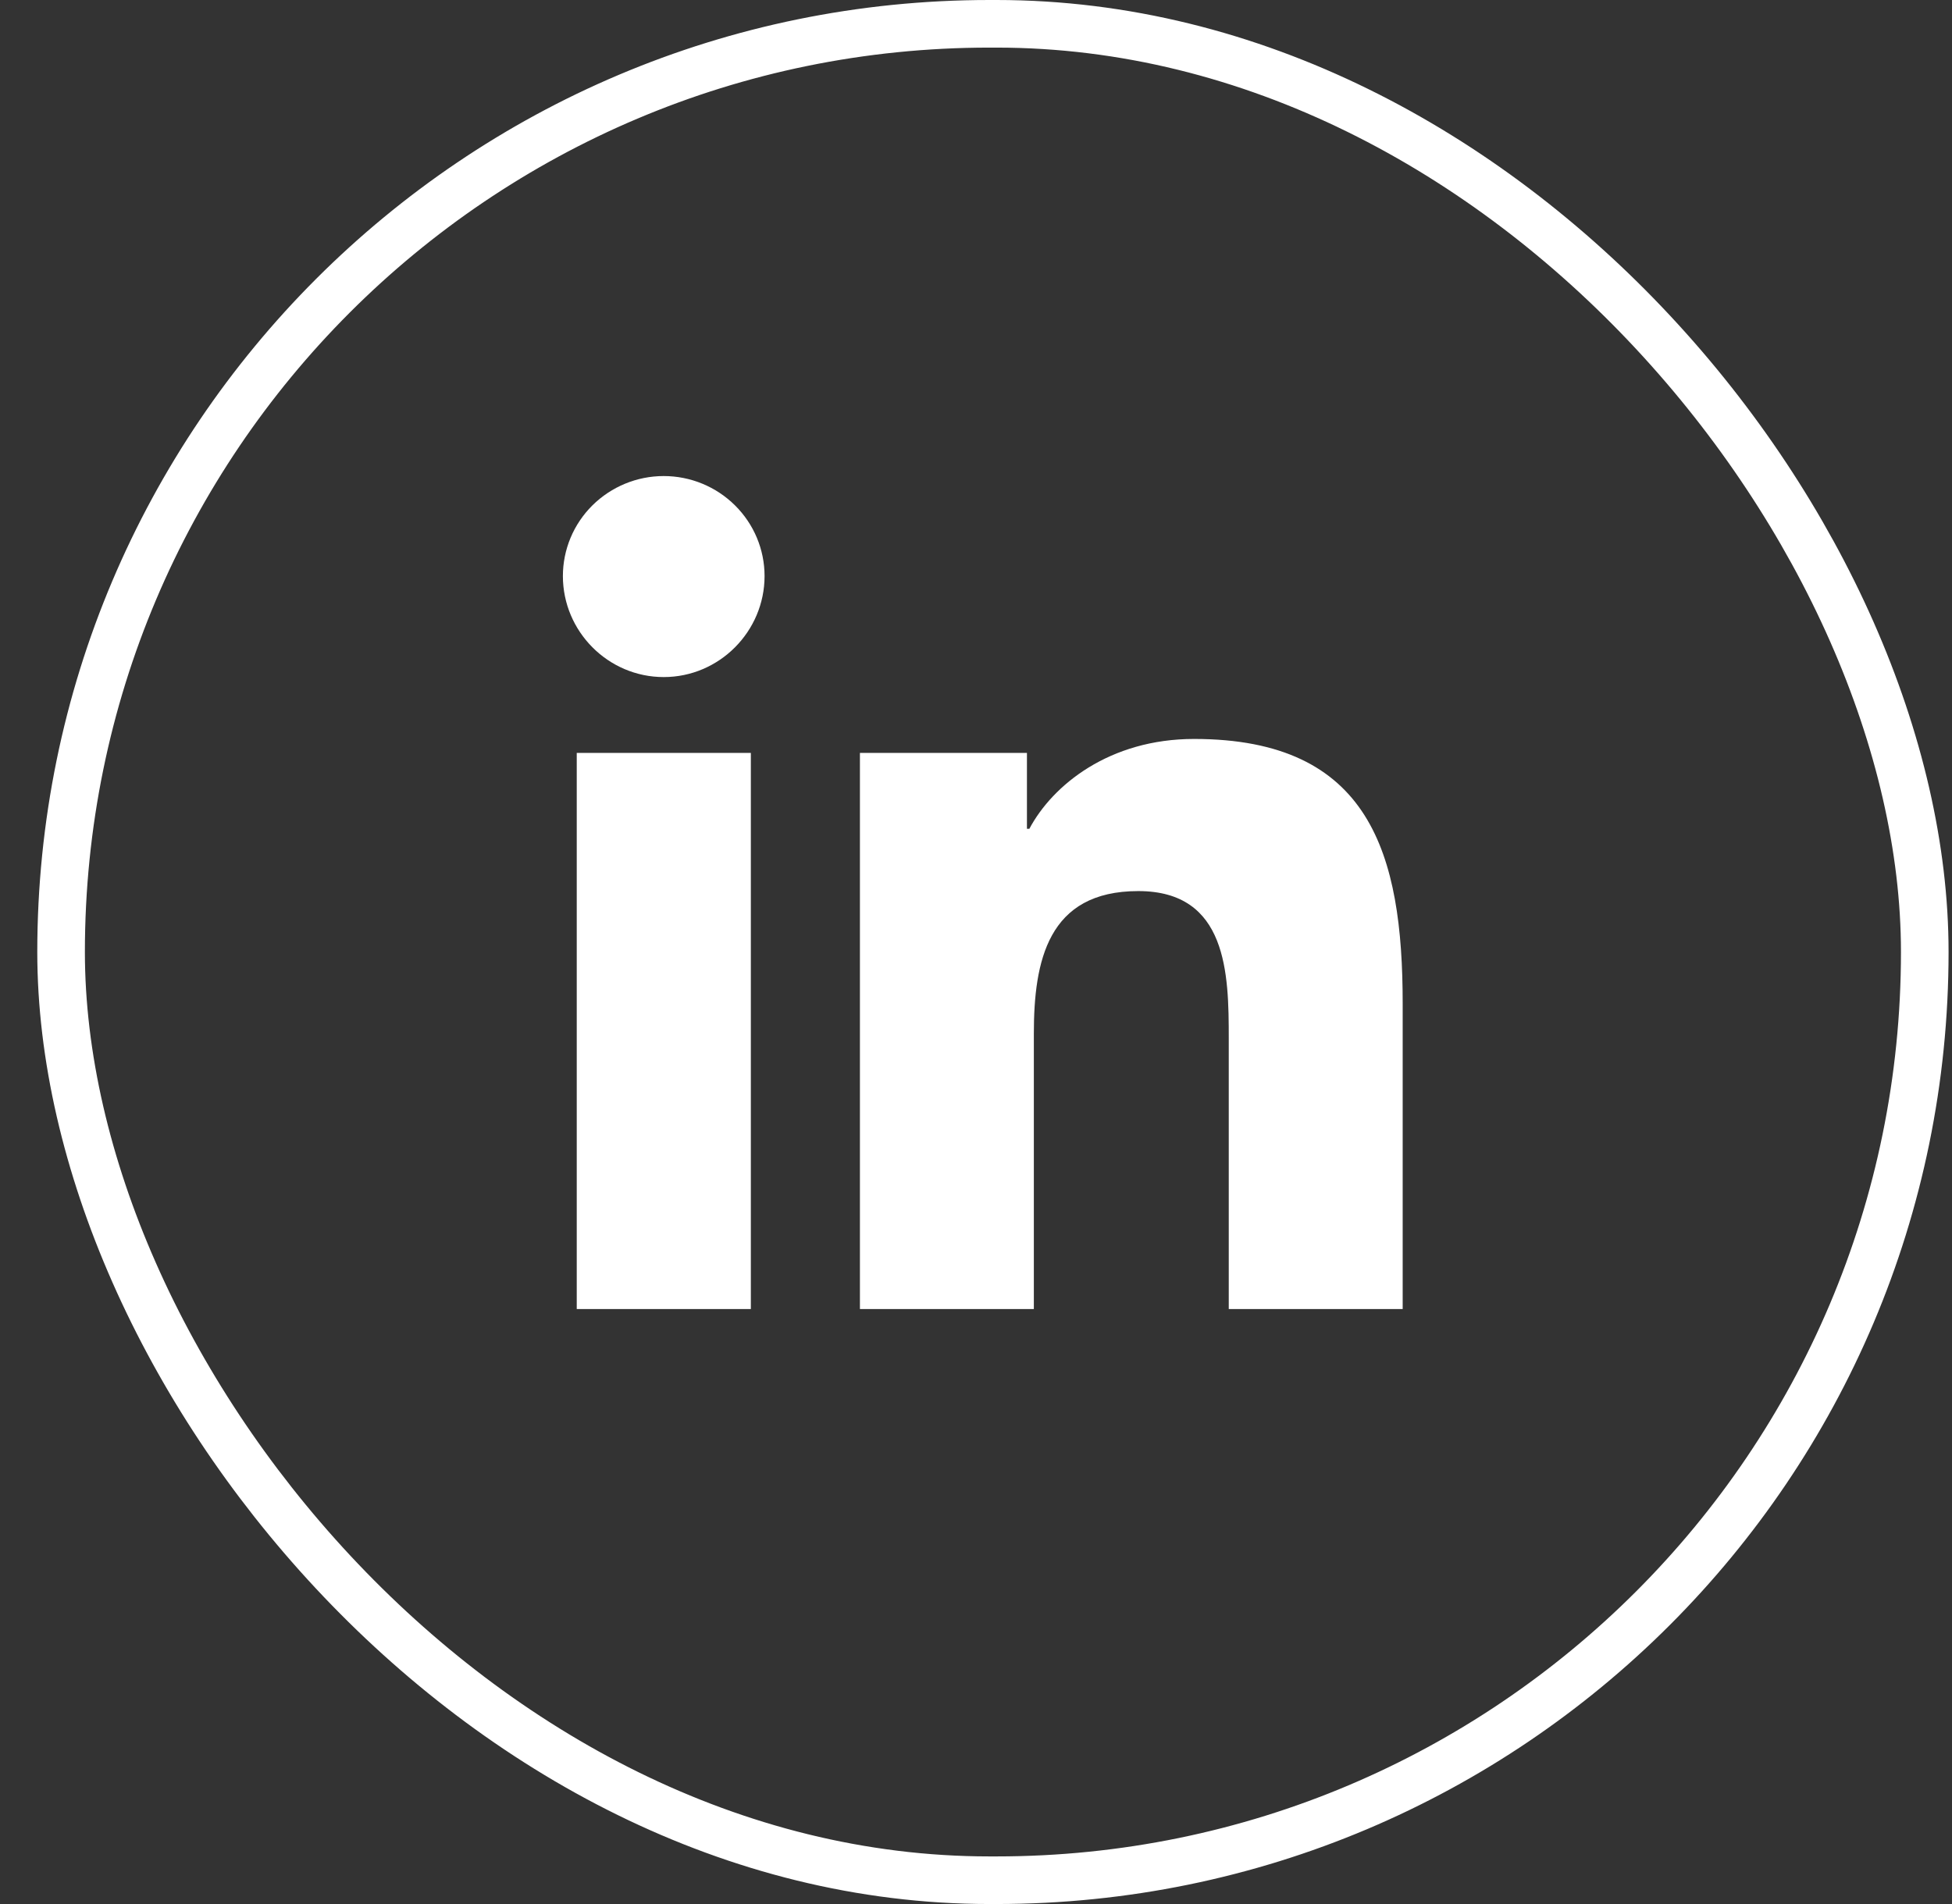 <svg width="41" height="40" viewBox="0 0 41 40" fill="none" xmlns="http://www.w3.org/2000/svg">
<rect x="0" y="0" width="41" height="40" fill="#333333" stroke="none"/>
<g clip-path="url(#clip0_1395_471)">
<path d="M15.771 27.501H12.114V15.817H15.771V27.501ZM13.941 14.224C12.771 14.224 11.823 13.263 11.823 12.102C11.823 11.545 12.046 11.011 12.443 10.617C12.841 10.223 13.379 10.001 13.941 10.001C14.503 10.001 15.041 10.223 15.438 10.617C15.836 11.011 16.059 11.545 16.059 12.102C16.059 13.263 15.11 14.224 13.941 14.224ZM29.458 27.501H25.809V21.814C25.809 20.458 25.782 18.72 23.908 18.72C22.006 18.72 21.715 20.192 21.715 21.716V27.501H18.062V15.817H21.57V17.411H21.621C22.109 16.493 23.302 15.524 25.081 15.524C28.782 15.524 29.462 17.942 29.462 21.083V27.501H29.458Z" fill="white"/>
</g>
<rect x="1.283" y="0.5" width="39.145" height="39" rx="19.5" stroke="white"/>
<defs>
<clipPath id="clip0_1395_471">
<rect width="17.639" height="20" fill="white" transform="translate(11.823 10)"/>
</clipPath>
</defs>
</svg>
